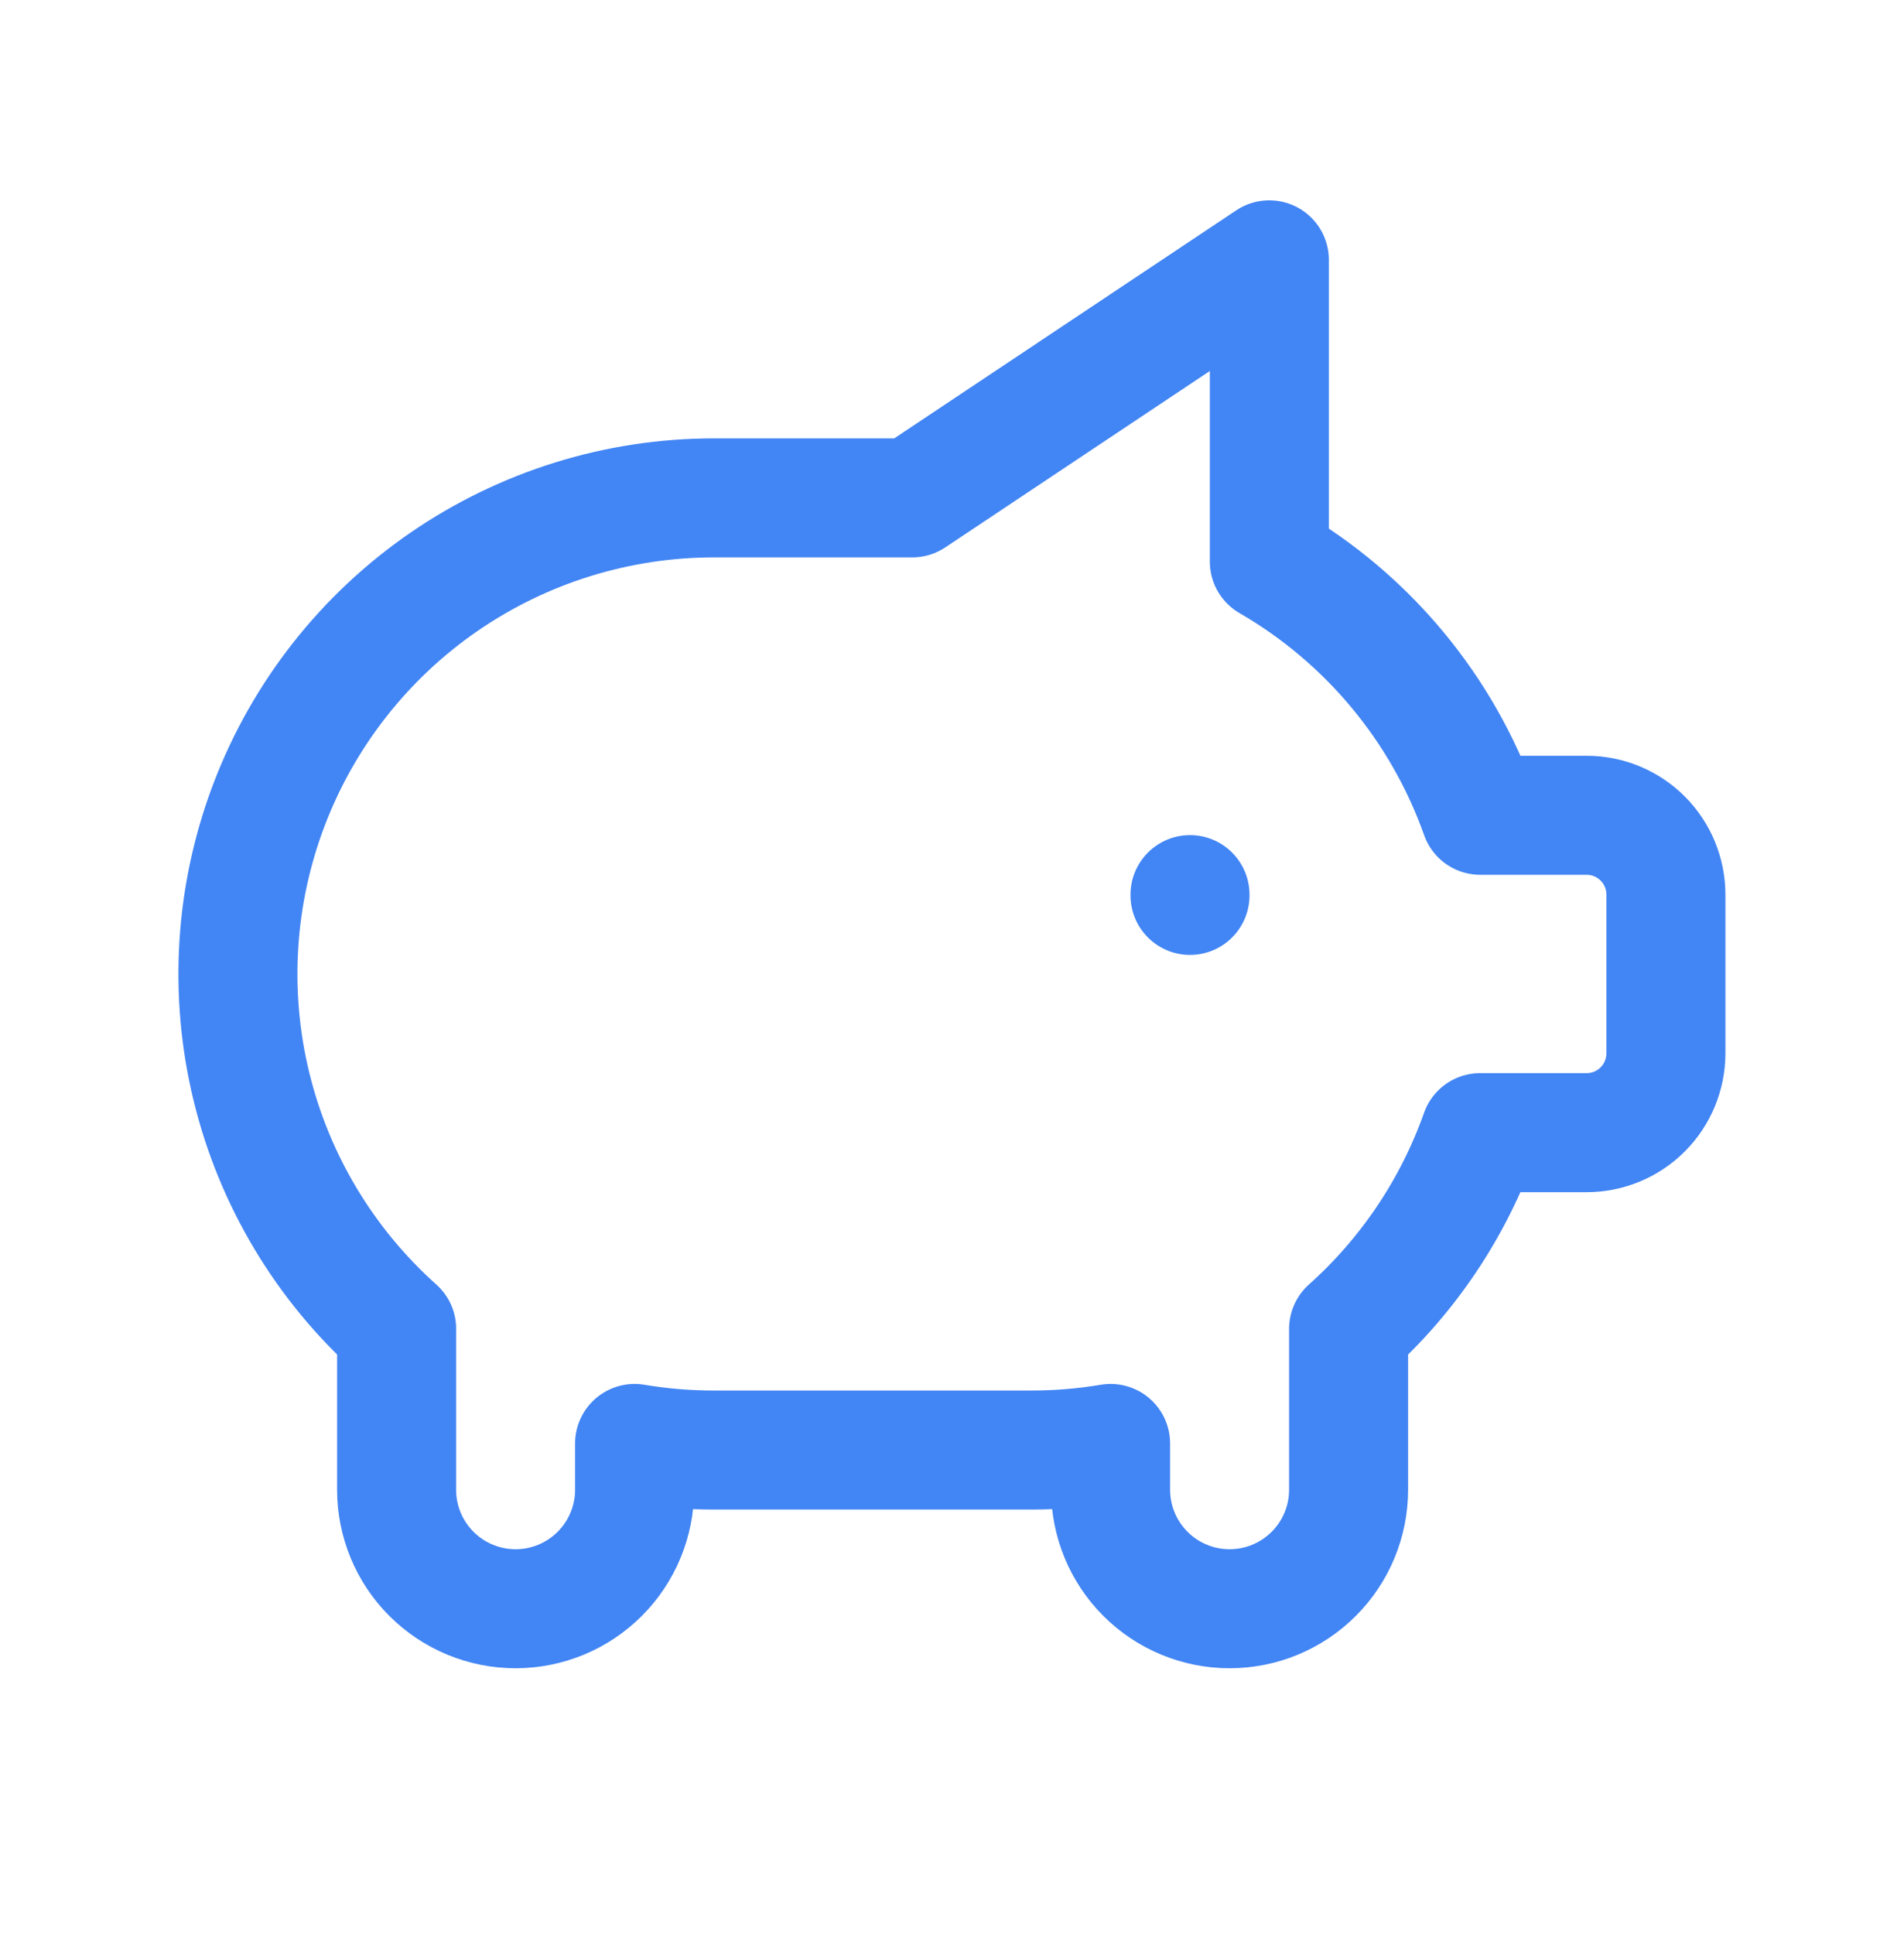 <svg width="64" height="65" viewBox="0 0 64 65" fill="none" xmlns="http://www.w3.org/2000/svg">
<g clip-path="url(#clip0_2007_20639)">
<path d="M40 30.067V30.093" stroke="#4285F4" stroke-width="4" stroke-linecap="round" stroke-linejoin="round"/>
<path d="M42.667 8.733V18.875C45.967 20.784 48.48 23.807 49.755 27.4H53.331C54.038 27.4 54.716 27.681 55.216 28.181C55.716 28.681 55.997 29.36 55.997 30.067V35.4C55.997 36.107 55.716 36.786 55.216 37.286C54.716 37.786 54.038 38.067 53.331 38.067H49.752C48.855 40.601 47.334 42.869 45.331 44.661V50.067C45.331 51.128 44.909 52.145 44.159 52.895C43.409 53.645 42.392 54.067 41.331 54.067C40.27 54.067 39.252 53.645 38.502 52.895C37.752 52.145 37.331 51.128 37.331 50.067V48.512C36.45 48.66 35.557 48.734 34.664 48.733H23.997C23.104 48.734 22.212 48.66 21.331 48.512V50.067C21.331 51.128 20.909 52.145 20.159 52.895C19.409 53.645 18.392 54.067 17.331 54.067C16.27 54.067 15.252 53.645 14.502 52.895C13.752 52.145 13.331 51.128 13.331 50.067V44.733L13.333 44.661C10.917 42.502 9.214 39.659 8.449 36.51C7.685 33.361 7.894 30.053 9.05 27.026C10.206 23.998 12.254 21.393 14.923 19.555C17.592 17.718 20.757 16.733 23.997 16.733H30.664L42.664 8.733H42.667Z" stroke="#4285F4" stroke-width="4" stroke-linecap="round" stroke-linejoin="round"/>
</g>
<defs>
<clipPath id="clip0_2007_20639">
<rect width="64" height="64" fill="white" transform="translate(0 0.733)"/>
</clipPath>
</defs>
</svg>
